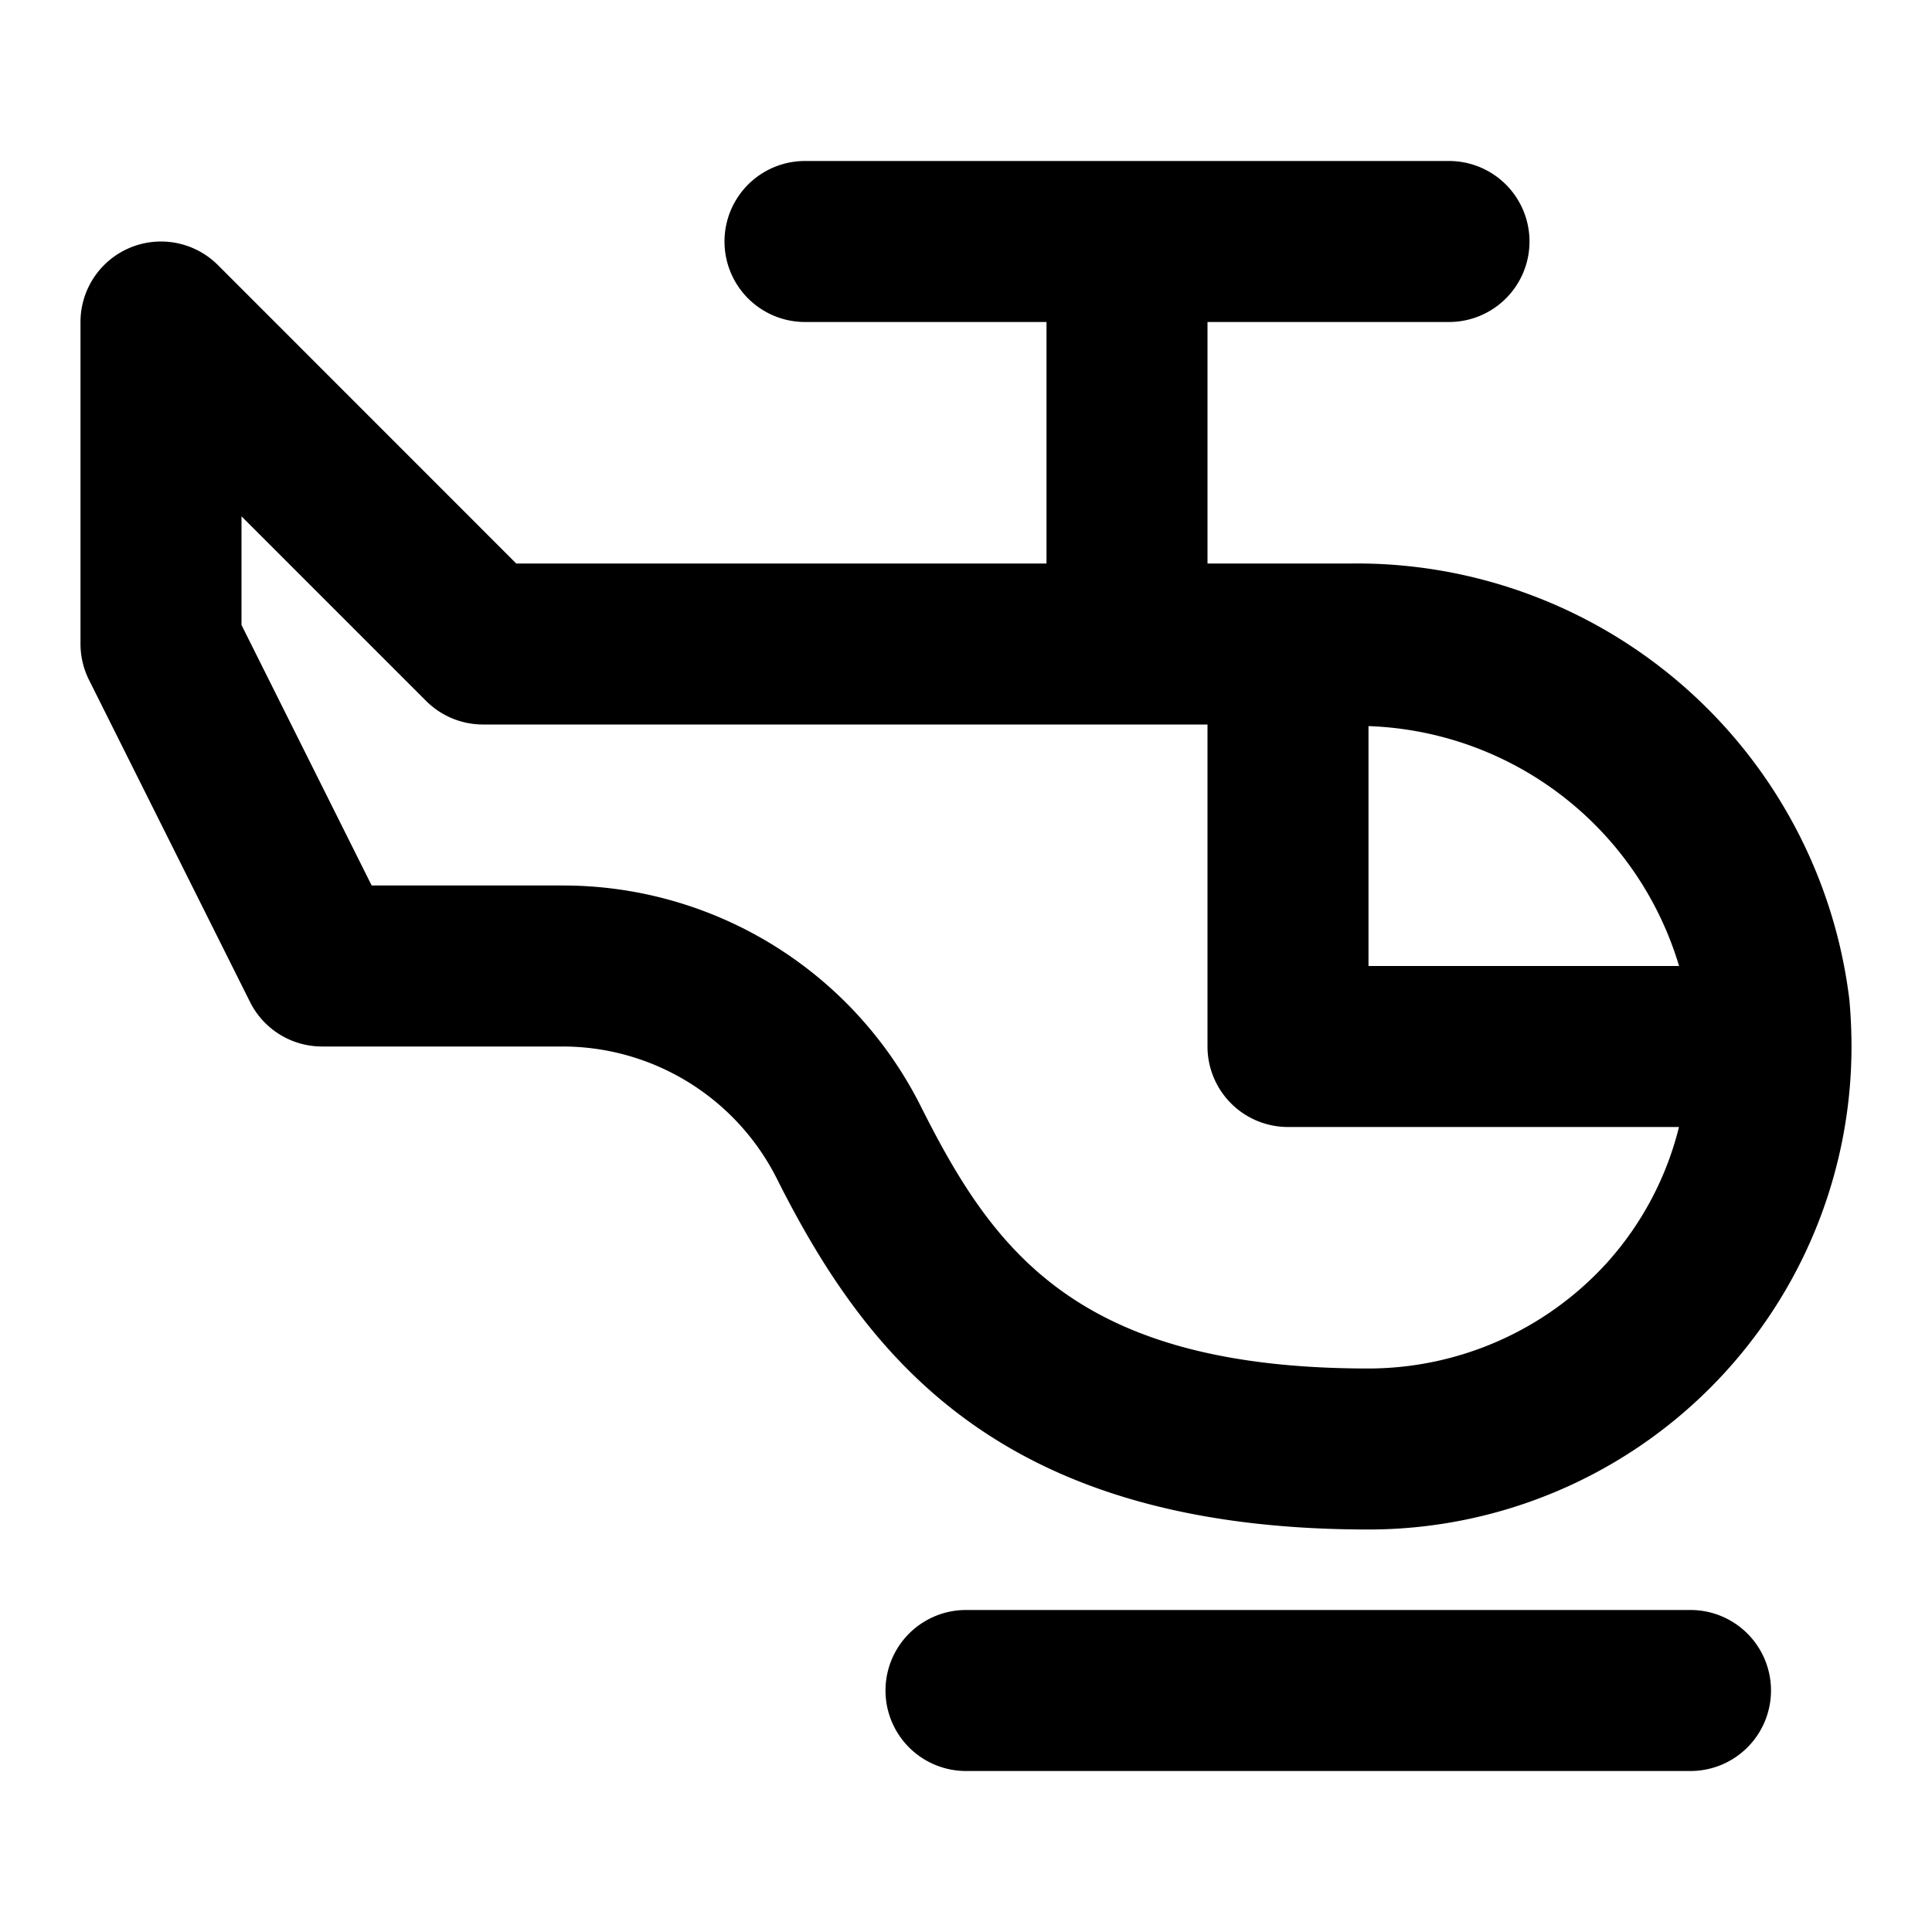 <?xml version="1.0" encoding="utf-8"?><!-- Скачано с сайта svg4.ru / Downloaded from svg4.ru -->
<svg fill="#000000" width="800px" height="800px" viewBox="0 0 24 24" xmlns="http://www.w3.org/2000/svg"><path d="M22,21a1,1,0,0,1-1,1H12a1,1,0,0,1,0-2h9A1,1,0,0,1,22,21Zm1-8a6,6,0,0,1-6,6c-4.531,0-6.208-2.09-7.345-4.349A2.981,2.981,0,0,0,6.983,13H4a1,1,0,0,1-.894-.553l-2-4A1,1,0,0,1,1,8V4a1,1,0,0,1,1.707-.707L6.413,7H13V4H10a1,1,0,0,1,0-2h8a1,1,0,0,1,0,2H15V7h1.786a6.163,6.163,0,0,1,6.187,5.414C22.985,12.54,23,12.762,23,13Zm-2.142,1H16a1,1,0,0,1-1-1V9H6a1,1,0,0,1-.707-.293L3,6.414v1.35L4.617,11H6.983a4.972,4.972,0,0,1,4.46,2.752C12.337,15.529,13.373,17,17,17a4.009,4.009,0,0,0,2.96-1.311A3.928,3.928,0,0,0,20.857,14Zm0-2A4.177,4.177,0,0,0,17,9.02V12Z"/></svg>